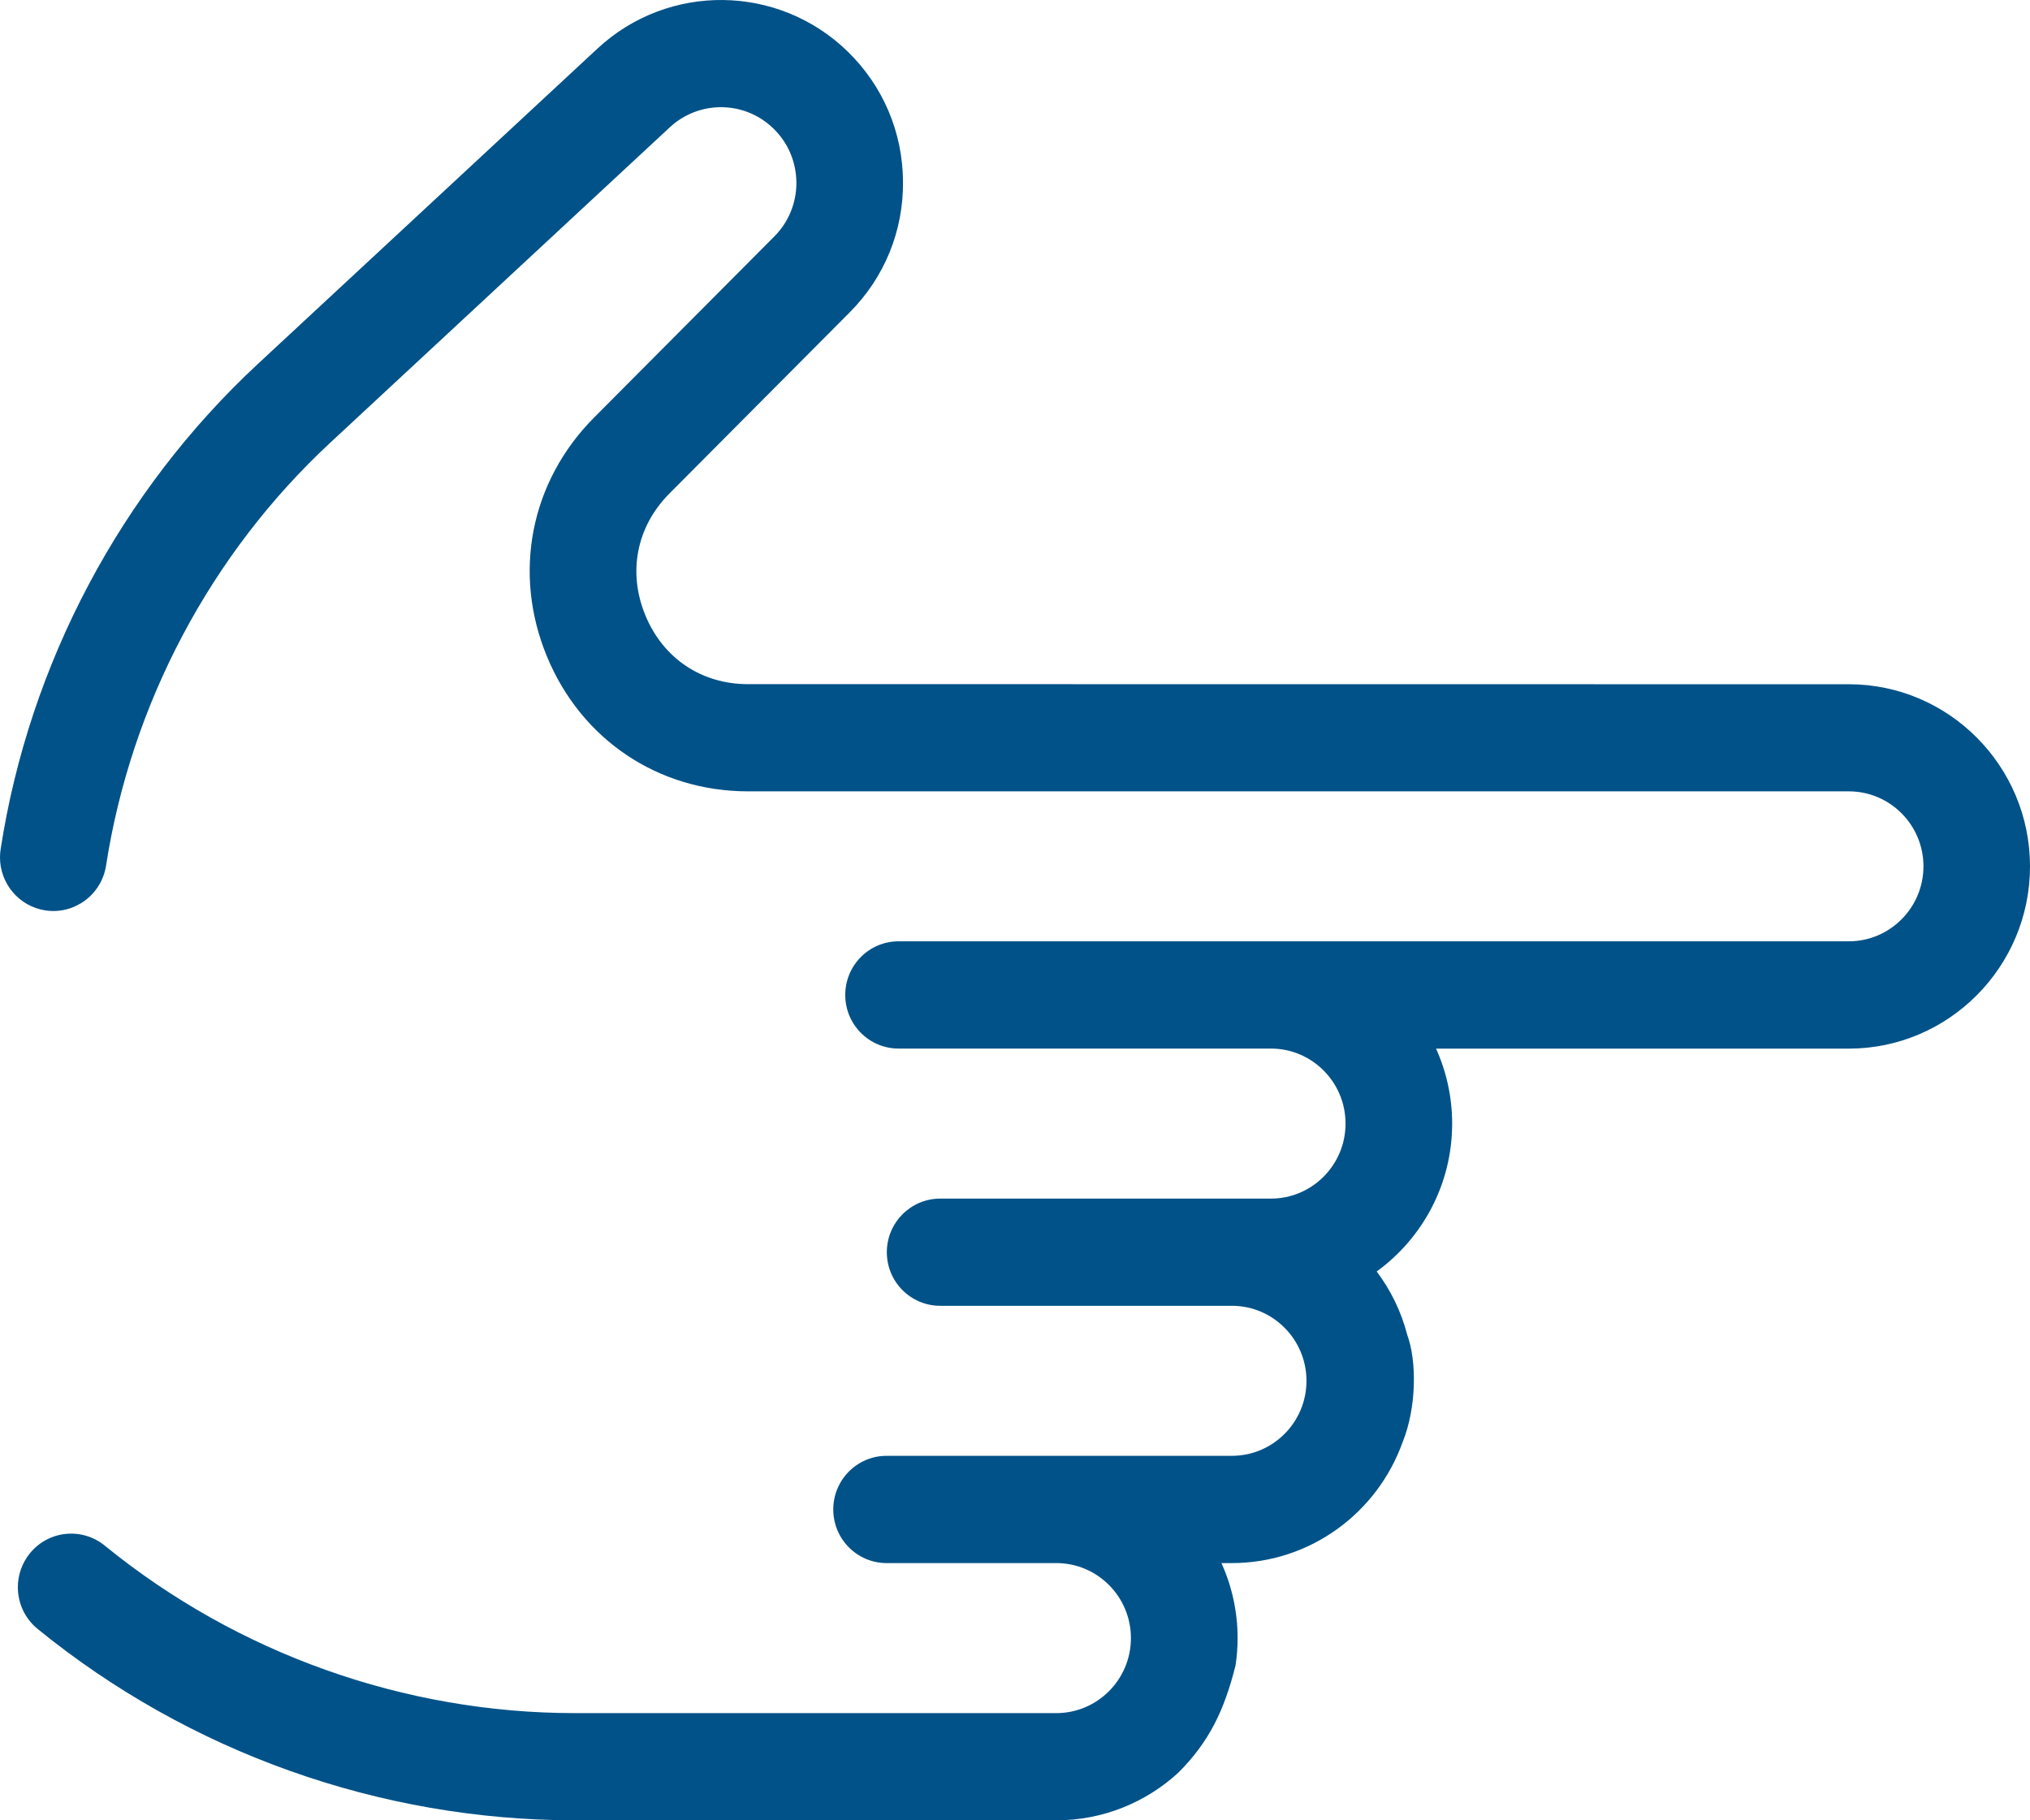 <?xml version="1.0" encoding="UTF-8"?>
<svg xmlns="http://www.w3.org/2000/svg" width="29" height="26" viewBox="0 0 29 26" fill="none">
  <path d="M22.783 9.773H26.41C27.838 9.773 29 10.94 29 12.375C29 13.81 27.838 14.978 26.41 14.978H20.515C20.662 15.304 20.745 15.667 20.745 16.049C20.745 16.917 20.319 17.688 19.667 18.161C19.868 18.428 20.018 18.735 20.104 19.068C20.239 19.435 20.24 20.099 20.037 20.599C19.678 21.605 18.72 22.326 17.598 22.326H17.449C17.597 22.653 17.68 23.015 17.68 23.398C17.68 23.531 17.67 23.663 17.65 23.79C17.49 24.428 17.275 24.878 16.832 25.321C16.372 25.742 15.76 26 15.09 26H8.214C5.428 26 2.701 25.029 0.537 23.266C0.352 23.115 0.255 22.894 0.255 22.671C0.255 22.502 0.311 22.331 0.425 22.189C0.69 21.86 1.17 21.81 1.497 22.077C3.391 23.619 5.776 24.469 8.214 24.469H15.09C15.677 24.469 16.156 23.989 16.156 23.398C16.156 22.806 15.678 22.326 15.09 22.326H12.666C12.245 22.326 11.904 21.983 11.904 21.56C11.904 21.137 12.245 20.794 12.666 20.794H17.598C18.186 20.794 18.664 20.314 18.664 19.723C18.664 19.132 18.186 18.651 17.598 18.651H13.431C13.011 18.651 12.669 18.309 12.669 17.886C12.669 17.463 13.011 17.12 13.431 17.12H18.156C18.744 17.12 19.222 16.64 19.222 16.049C19.222 15.457 18.744 14.977 18.156 14.977H12.837C12.416 14.977 12.075 14.634 12.075 14.211C12.075 13.788 12.416 13.445 12.837 13.445H26.411C26.999 13.445 27.478 12.965 27.478 12.374C27.478 11.783 27 11.303 26.411 11.303H10.686C9.403 11.303 8.302 10.563 7.812 9.373C7.321 8.182 7.579 6.877 8.486 5.965L11.062 3.377C11.265 3.173 11.377 2.901 11.377 2.613V2.604C11.374 2.312 11.258 2.039 11.049 1.836C10.639 1.436 9.989 1.429 9.569 1.818L4.718 6.323C3.01 7.91 1.873 10.055 1.515 12.364C1.45 12.781 1.061 13.068 0.645 13.003C0.269 12.944 0 12.618 0 12.247C0 12.208 0.003 12.169 0.009 12.129C0.419 9.479 1.725 7.018 3.684 5.198L8.535 0.694C9.548 -0.247 11.118 -0.229 12.11 0.736C12.614 1.227 12.895 1.886 12.9 2.592C12.907 3.298 12.636 3.962 12.139 4.461L9.563 7.049C9.094 7.521 8.965 8.171 9.219 8.788C9.473 9.404 10.022 9.772 10.685 9.772H13.173" fill="#005288"></path>
</svg>

